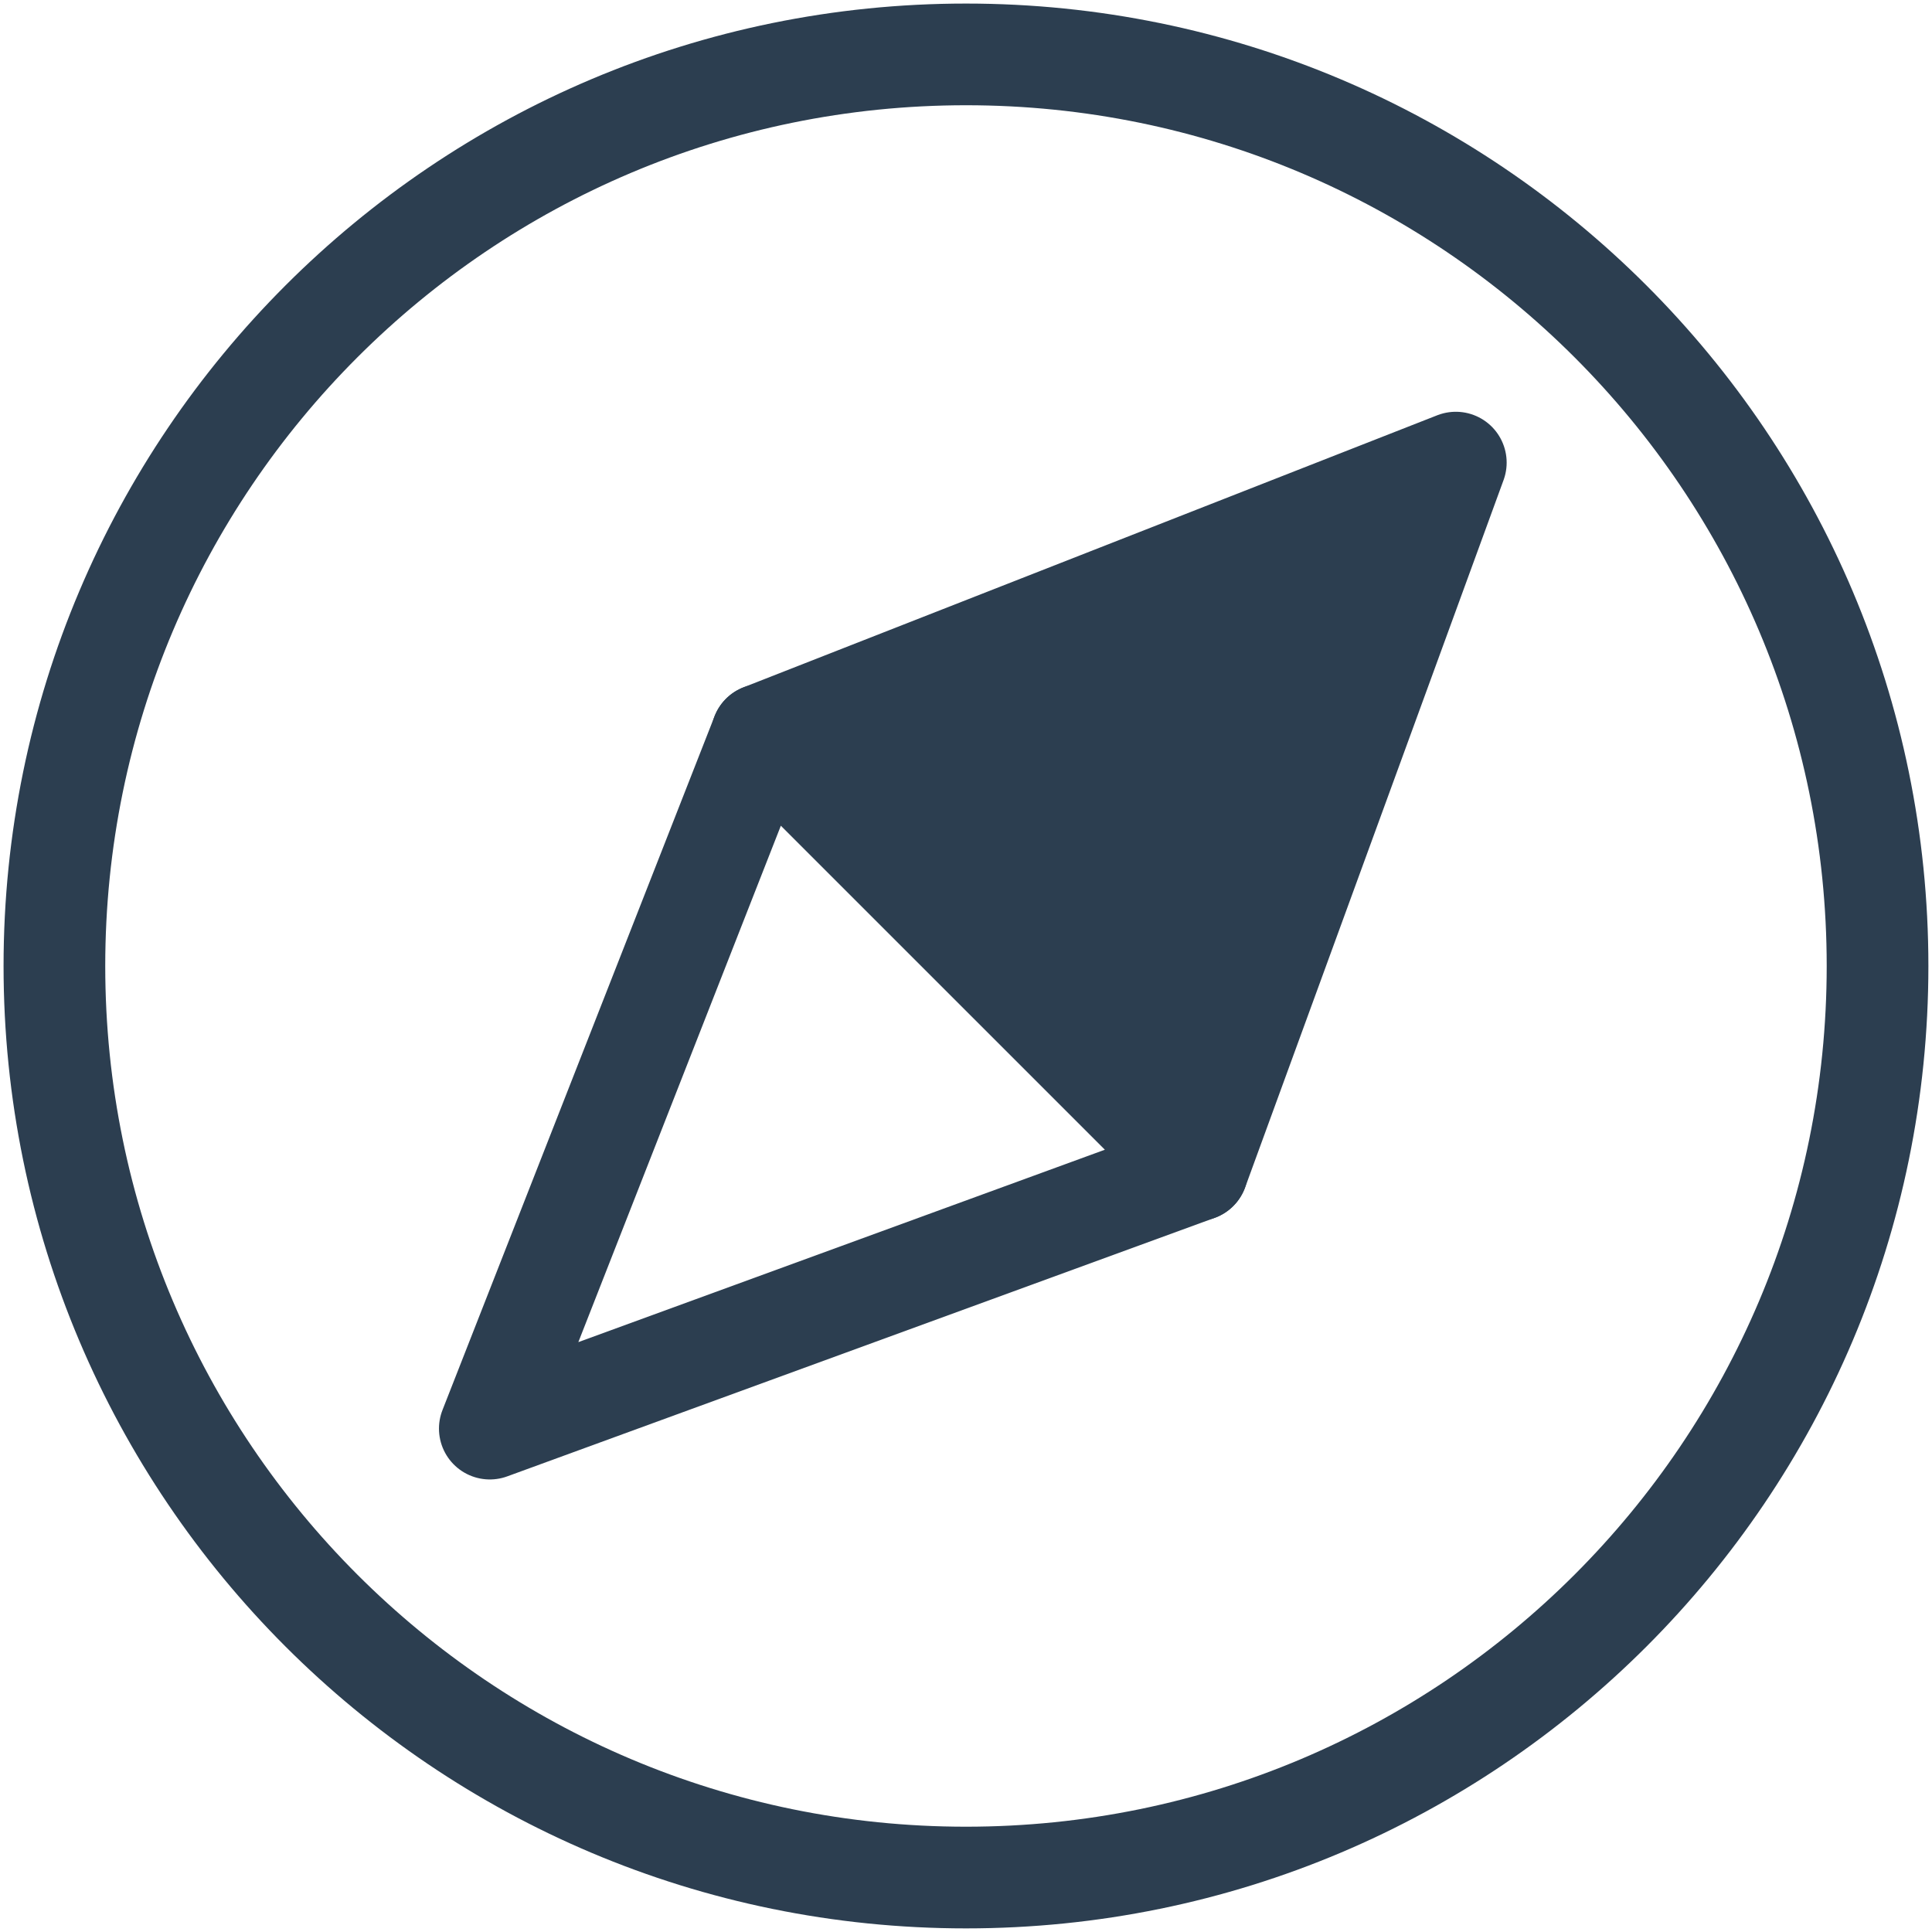 <svg width="38" height="38" viewBox="0 0 38 38" fill="none" xmlns="http://www.w3.org/2000/svg">
<g clip-path="url(#clip0_3493_3530)">
<path fill-rule="evenodd" clip-rule="evenodd" d="M28.634 9.099L14.986 14.451L23.55 23.014L28.634 9.099Z" fill="#2C3E50" stroke="#2C3E50" stroke-width="2" stroke-linecap="round" stroke-linejoin="round"/>
<path fill-rule="evenodd" clip-rule="evenodd" d="M9.634 28.099L23.549 23.014L14.986 14.451L9.634 28.099Z" stroke="#2C3E50" stroke-width="2" stroke-linecap="round" stroke-linejoin="round"/>
<path d="M19 36.929C28.902 36.929 36.929 28.902 36.929 19C36.929 9.098 28.902 1.07 19 1.07C9.098 1.07 1.07 9.098 1.07 19C1.07 28.902 9.098 36.929 19 36.929Z" stroke="#2C3E50" stroke-width="2" stroke-linecap="round" stroke-linejoin="round"/>
</g>
<defs>
<clipPath id="clip0_3493_3530">
<rect width="38" height="38" fill="white"/>
</clipPath>
</defs>
</svg>
